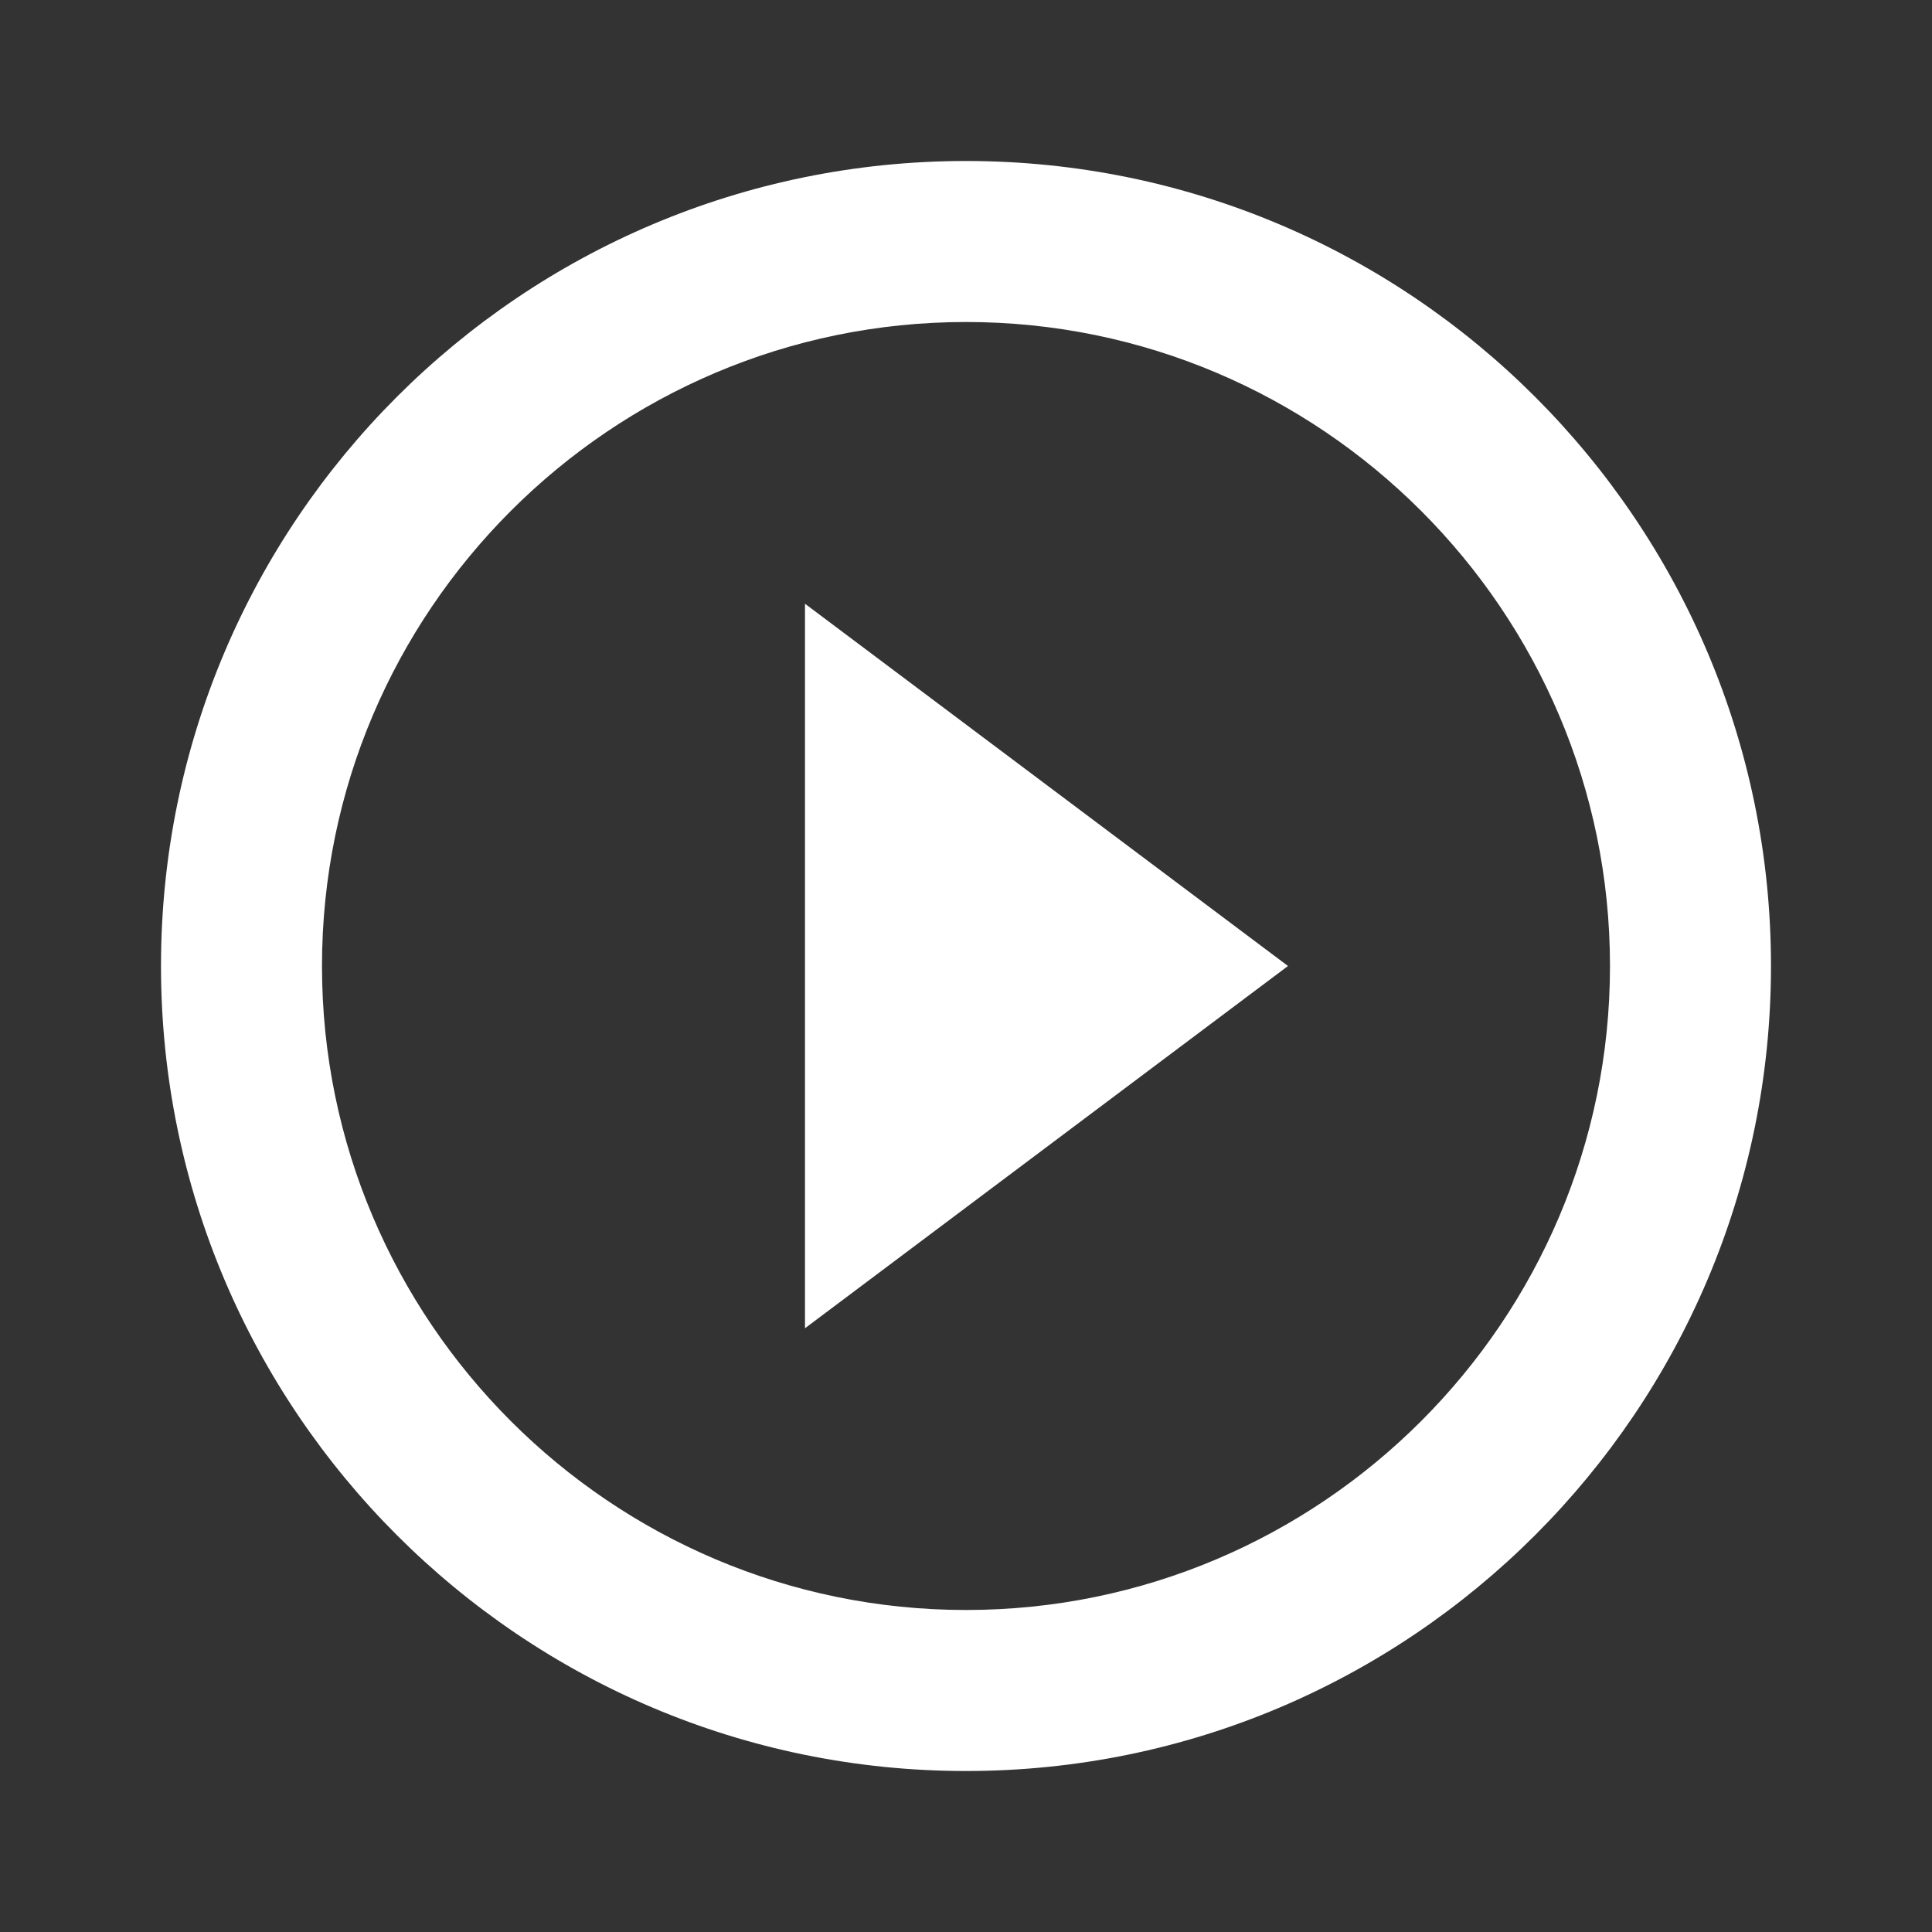 <svg width="100" height="100" viewBox="0 0 100 100" fill="none" xmlns="http://www.w3.org/2000/svg">
<rect x="0" y="0" width="100" height="100" fill="#333333" stroke="none"/>
<path fill-rule="evenodd" clip-rule="evenodd" d="M50 8.333C27 8.333 8.333 27 8.333 50C8.333 73 27 91.667 50 91.667C73 91.667 91.666 73 91.666 50C91.666 27 73 8.333 50 8.333ZM41.666 68.75L66.666 50L41.666 31.25V68.75ZM16.666 50C16.666 68.375 31.625 83.333 50 83.333C68.375 83.333 83.333 68.375 83.333 50C83.333 31.625 68.375 16.667 50 16.667C31.625 16.667 16.666 31.625 16.666 50Z" fill="white"/>
</svg>

